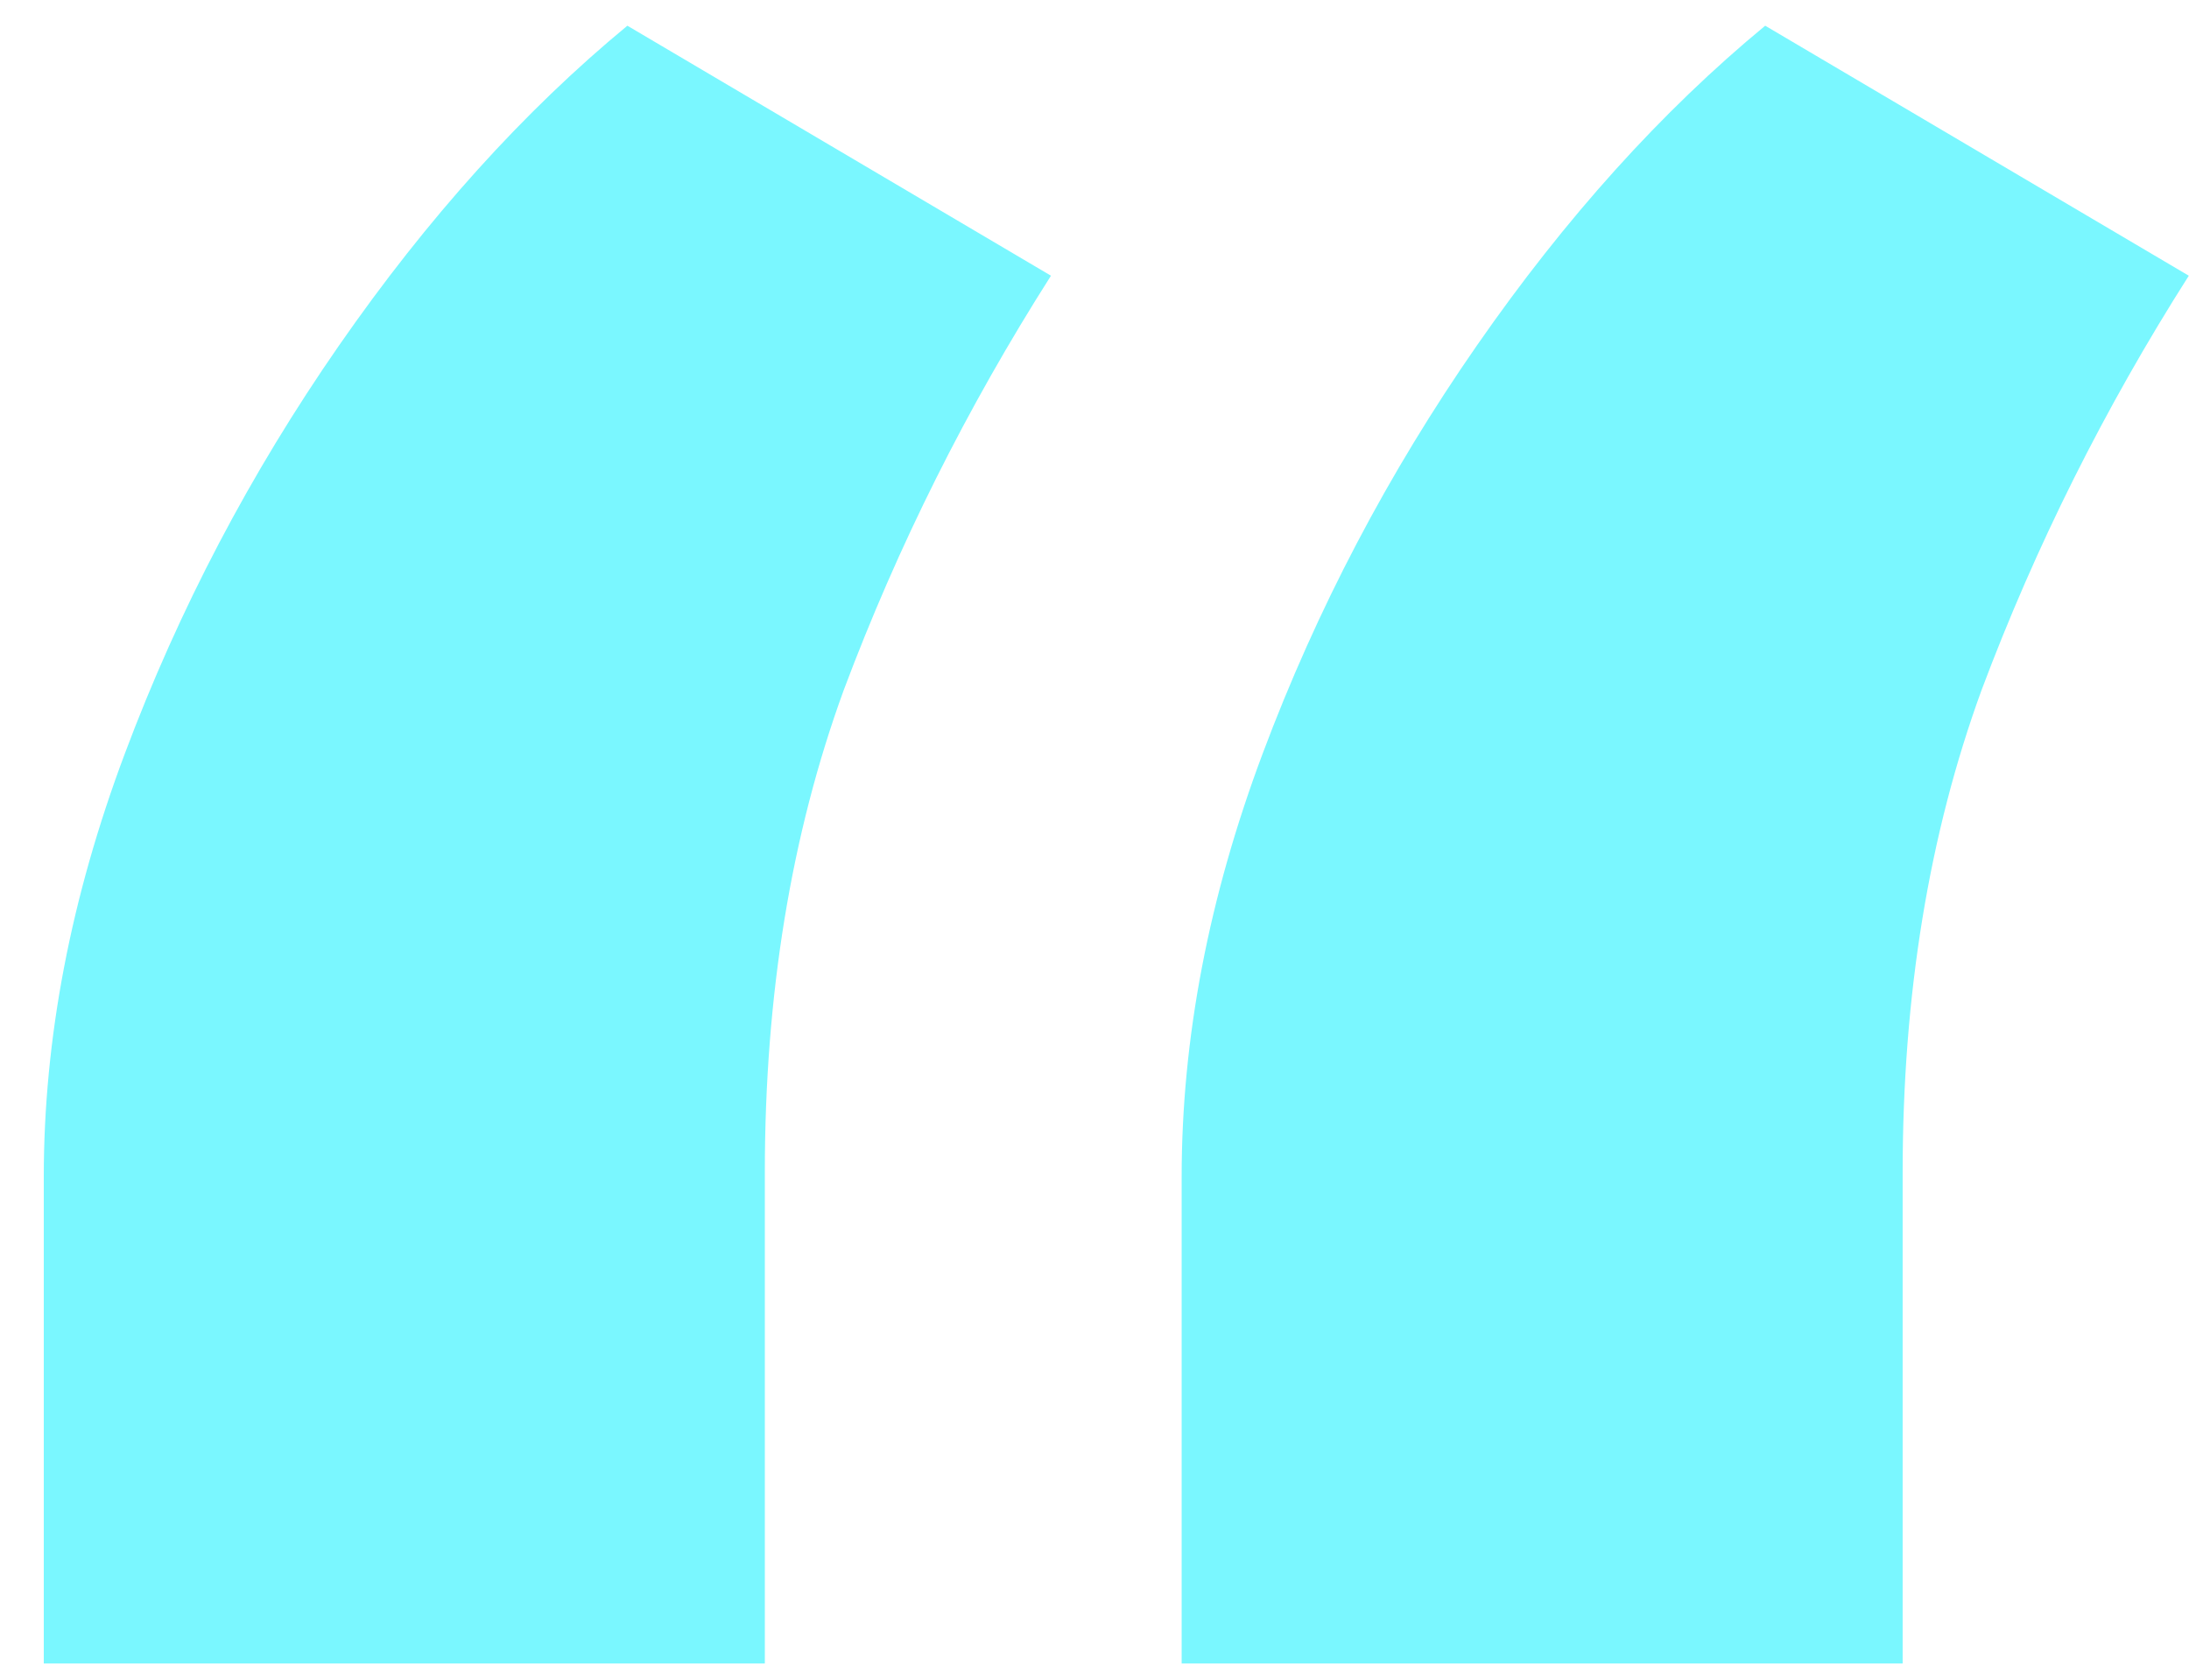 <svg xmlns="http://www.w3.org/2000/svg" fill="none" viewBox="0 0 43 33" height="33" width="43">
<path fill="#7AF7FF" d="M0.86 32.682V23.122C0.86 20.407 1.391 17.633 2.454 14.801C3.516 11.968 4.918 9.298 6.658 6.79C8.399 4.281 10.288 2.186 12.324 0.505L20.645 5.417C18.992 8.014 17.635 10.729 16.573 13.561C15.54 16.394 15.024 19.551 15.024 23.033V32.682H0.86ZM23.212 32.682V23.122C23.212 20.407 23.743 17.633 24.805 14.801C25.867 11.968 27.269 9.298 29.01 6.79C30.751 4.281 32.639 2.186 34.675 0.505L42.996 5.417C41.344 8.014 39.986 10.729 38.924 13.561C37.891 16.394 37.375 19.551 37.375 23.033V32.682H23.212Z"></path>
</svg>
